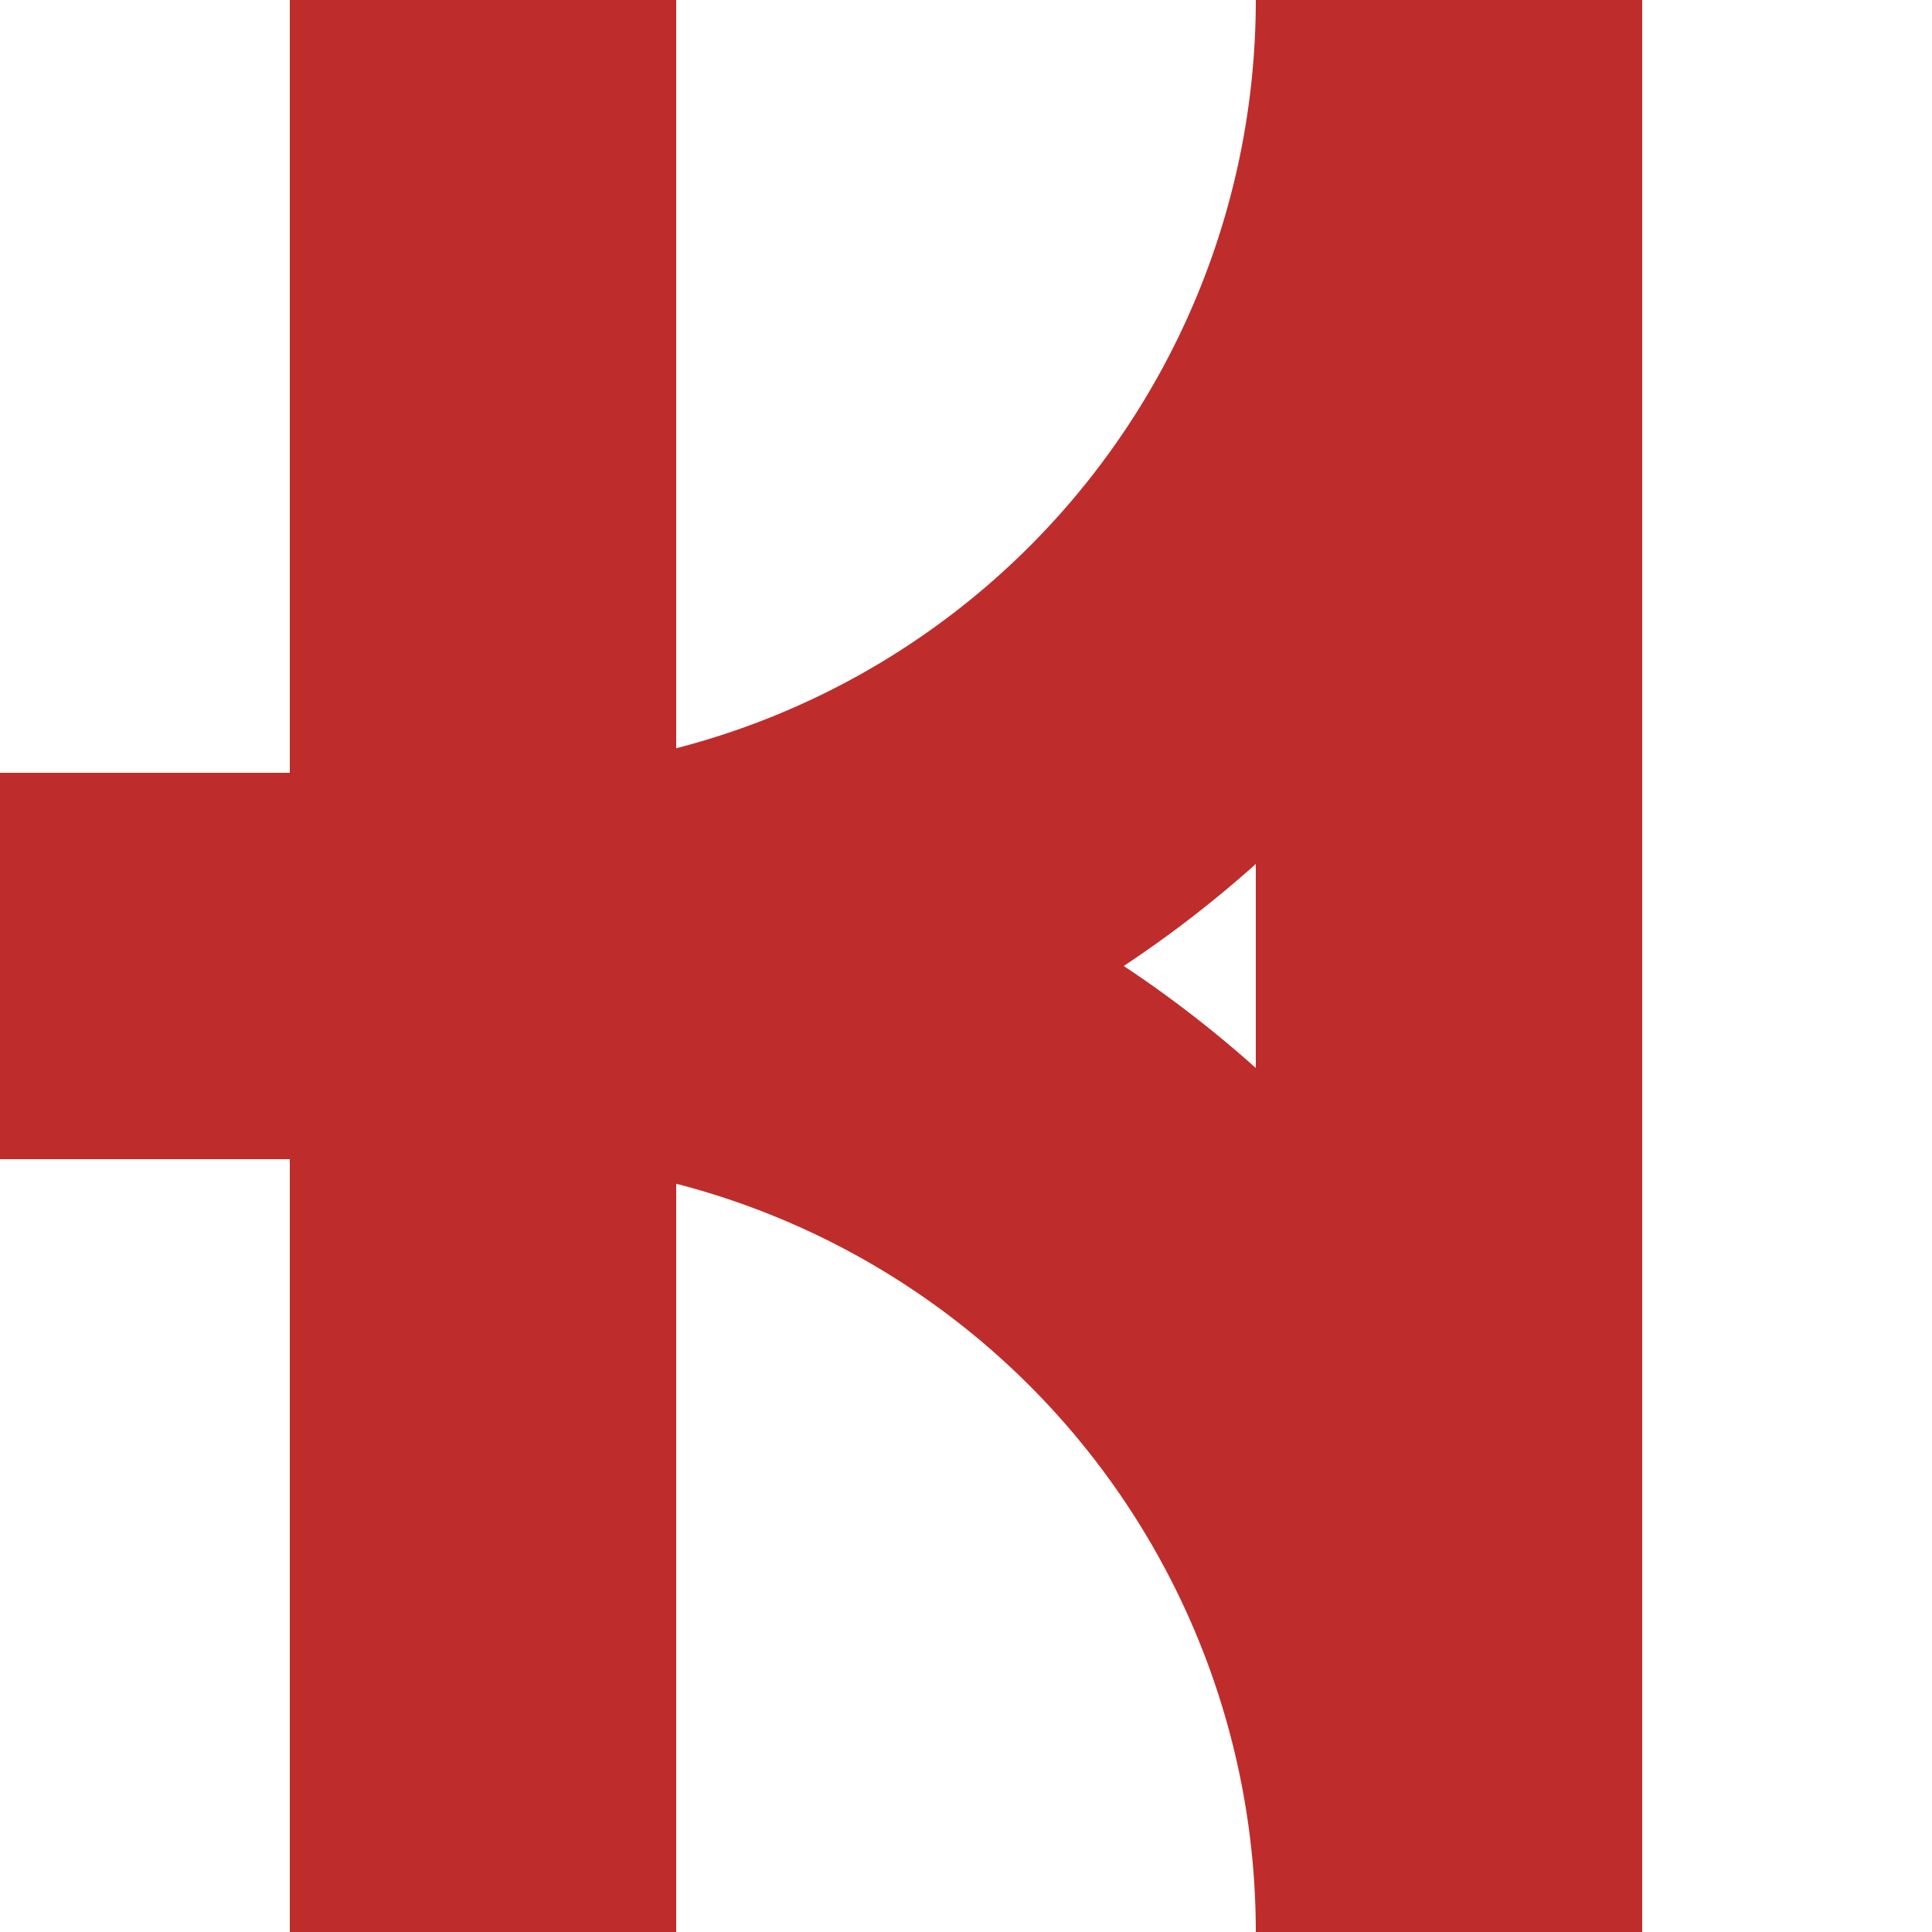 <?xml version="1.0" encoding="UTF-8"?>
<svg xmlns="http://www.w3.org/2000/svg" width="500" height="500">
 <title>vSTR-ABZgr+r</title>
 <path stroke="#BE2D2C" d="M 125,0 V 500 m 250,0 A 250,250 0 0 0 125,250 H 0 125 A 250,250 0 0 0 375,0 Z" stroke-width="100" fill="none"/>
</svg>